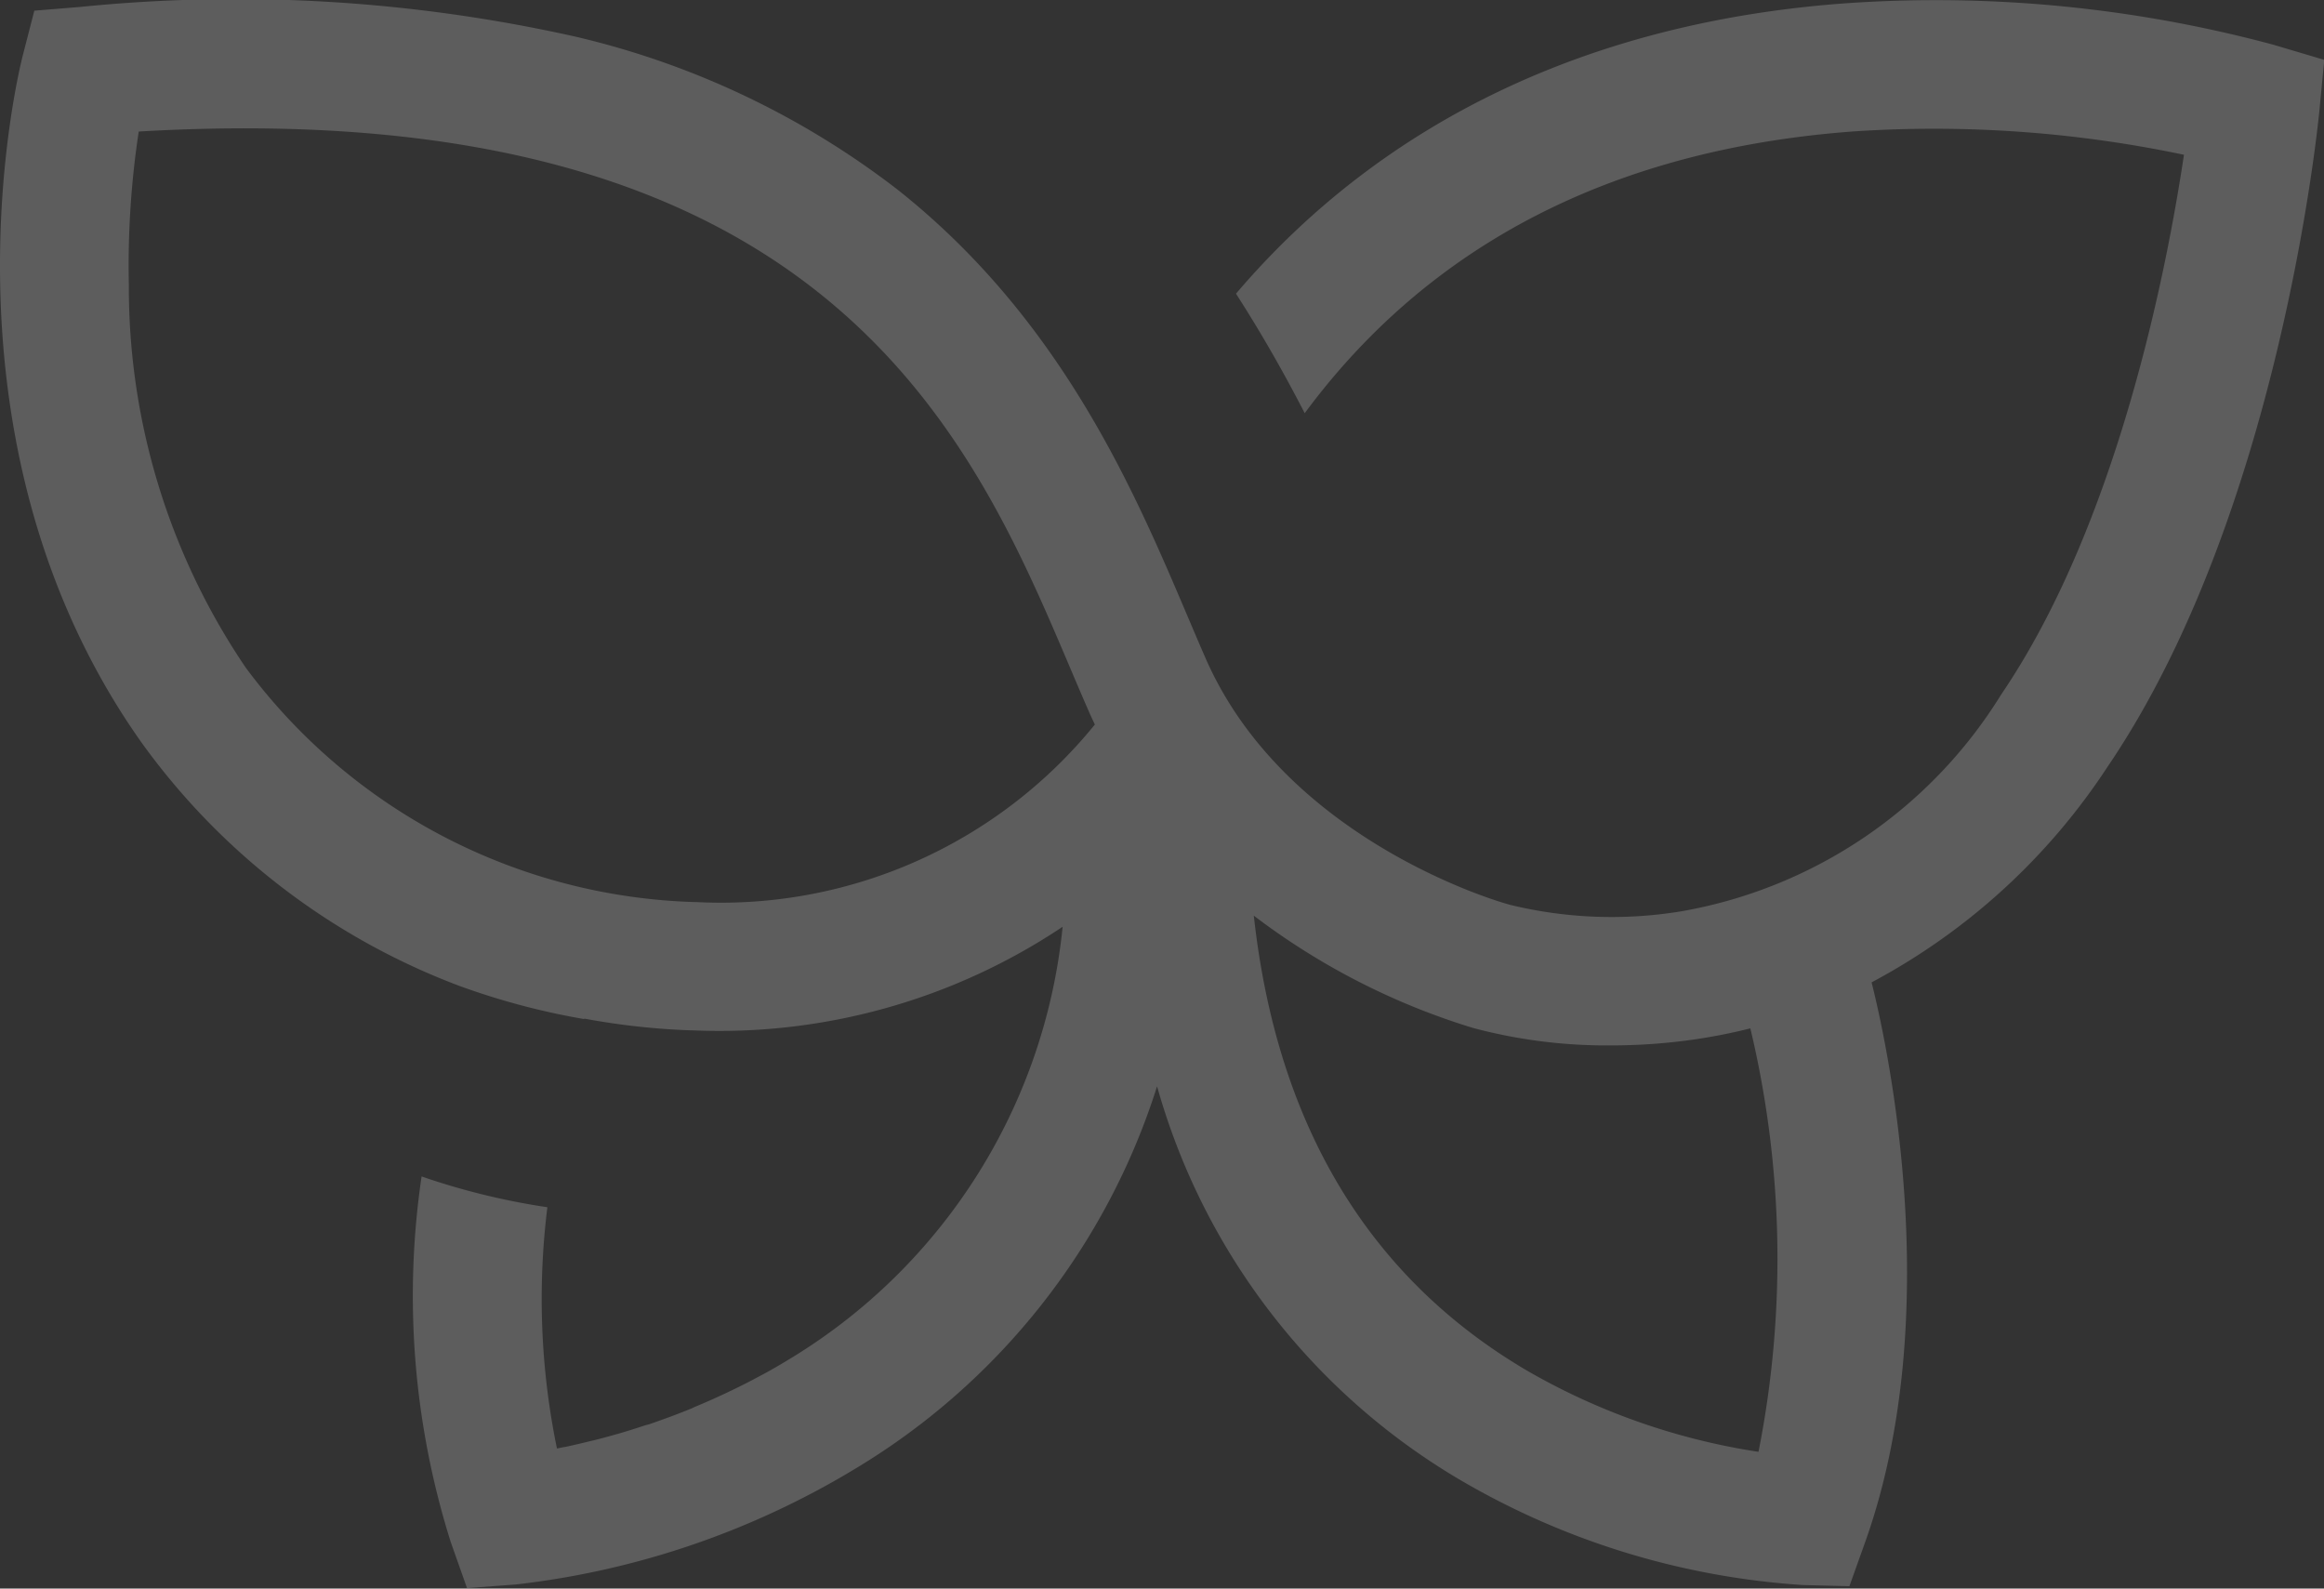 <svg xmlns="http://www.w3.org/2000/svg" width="57.082" height="39.01" viewBox="0 0 57.082 39.01">
  <rect x="0" y="0" width="57.082" height="39.01" fill="#333333" stroke="none"/>
  <path id="パス_52725" data-name="パス 52725" d="M55.844,1.1A31.921,31.921,0,0,0,45.4.076C39.1.518,33.972,2.968,30.358,7.212c.656,1.018,1.219,2.022,1.688,2.935,3.078-4.159,7.6-6.485,13.484-6.92a29.8,29.8,0,0,1,8.112.574c-.409,2.735-1.614,9.03-4.489,13.254a11.576,11.576,0,0,1-7.845,5.322,10.541,10.541,0,0,1-4.23-.16l-.06-.018c-.054-.014-5.424-1.507-7.407-6.036-.144-.328-.29-.673-.445-1.037-1.306-3.072-3.094-7.28-7.117-10.467A20.612,20.612,0,0,0,14.136.9,38.181,38.181,0,0,0,1.961.171L.843.262.563,1.349c-.1.381-2.346,9.427,2.894,16.859A16.985,16.985,0,0,0,11.3,24.217a17.745,17.745,0,0,0,3.05.809l0-.012q.5.093,1,.157c.535.068,1.073.113,1.614.131H17a15.166,15.166,0,0,0,9.1-2.543,14.031,14.031,0,0,1-6.606,10.553l-.189.115-.058.035-.134.079-.064.037-.14.08-.049.028-.187.1-.041.022-.147.078-.063.033-.13.067-.062.031-.158.078-.029.014-.184.088-.057.027-.13.06-.065.03-.127.057-.058.026-.178.077-.035.015-.145.061L17,34.581l-.116.047-.068.027-.123.048-.053.021-.167.063-.063.023-.11.04-.072.026-.1.036-.068.024-.122.042L15.851,35l-.115.038-.074.024-.088.028-.076.024-.084.026-.075.023-.124.037-.1.027-.07.02-.084.024-.062.017-.085.023-.053.014-.2.051-.009,0-.093.023-.041.01-.09.022-.035.008c-.145.035-.283.066-.414.094l-.014,0-.185.038a18.19,18.19,0,0,1-.235-5.925,17.167,17.167,0,0,1-3.09-.756,20.1,20.1,0,0,0,.716,8.978l.4,1.132,1.2-.09a20.58,20.58,0,0,0,8.358-2.856,16.88,16.88,0,0,0,7.391-9.377A16.34,16.34,0,0,0,35.9,36.364a19.092,19.092,0,0,0,8.384,2.56l1.141.029.384-1.074c2.017-5.643.517-12.346.161-13.755a15.782,15.782,0,0,0,5.795-5.293c4.2-6.175,5.158-15.673,5.2-16.074l.124-1.287ZM17.1,22.153A14.254,14.254,0,0,1,6.033,16.391a16.632,16.632,0,0,1-2.868-9.4A21.838,21.838,0,0,1,3.408,3.23c16.863-.98,20.46,7.485,22.859,13.13.158.372.308.724.458,1.068q.081.185.167.364a11.825,11.825,0,0,1-9.792,4.36m26.089,13.5a16.25,16.25,0,0,1-5.693-2c-3.889-2.29-6.136-6.04-6.7-11.166a17.169,17.169,0,0,0,5.382,2.757,12.708,12.708,0,0,0,3.4.429,14.225,14.225,0,0,0,2.058-.149,13.746,13.746,0,0,0,1.356-.269,24.373,24.373,0,0,1,.2,10.4" transform="translate(0 0)" fill="#fff" opacity="0.204"/>
</svg>
